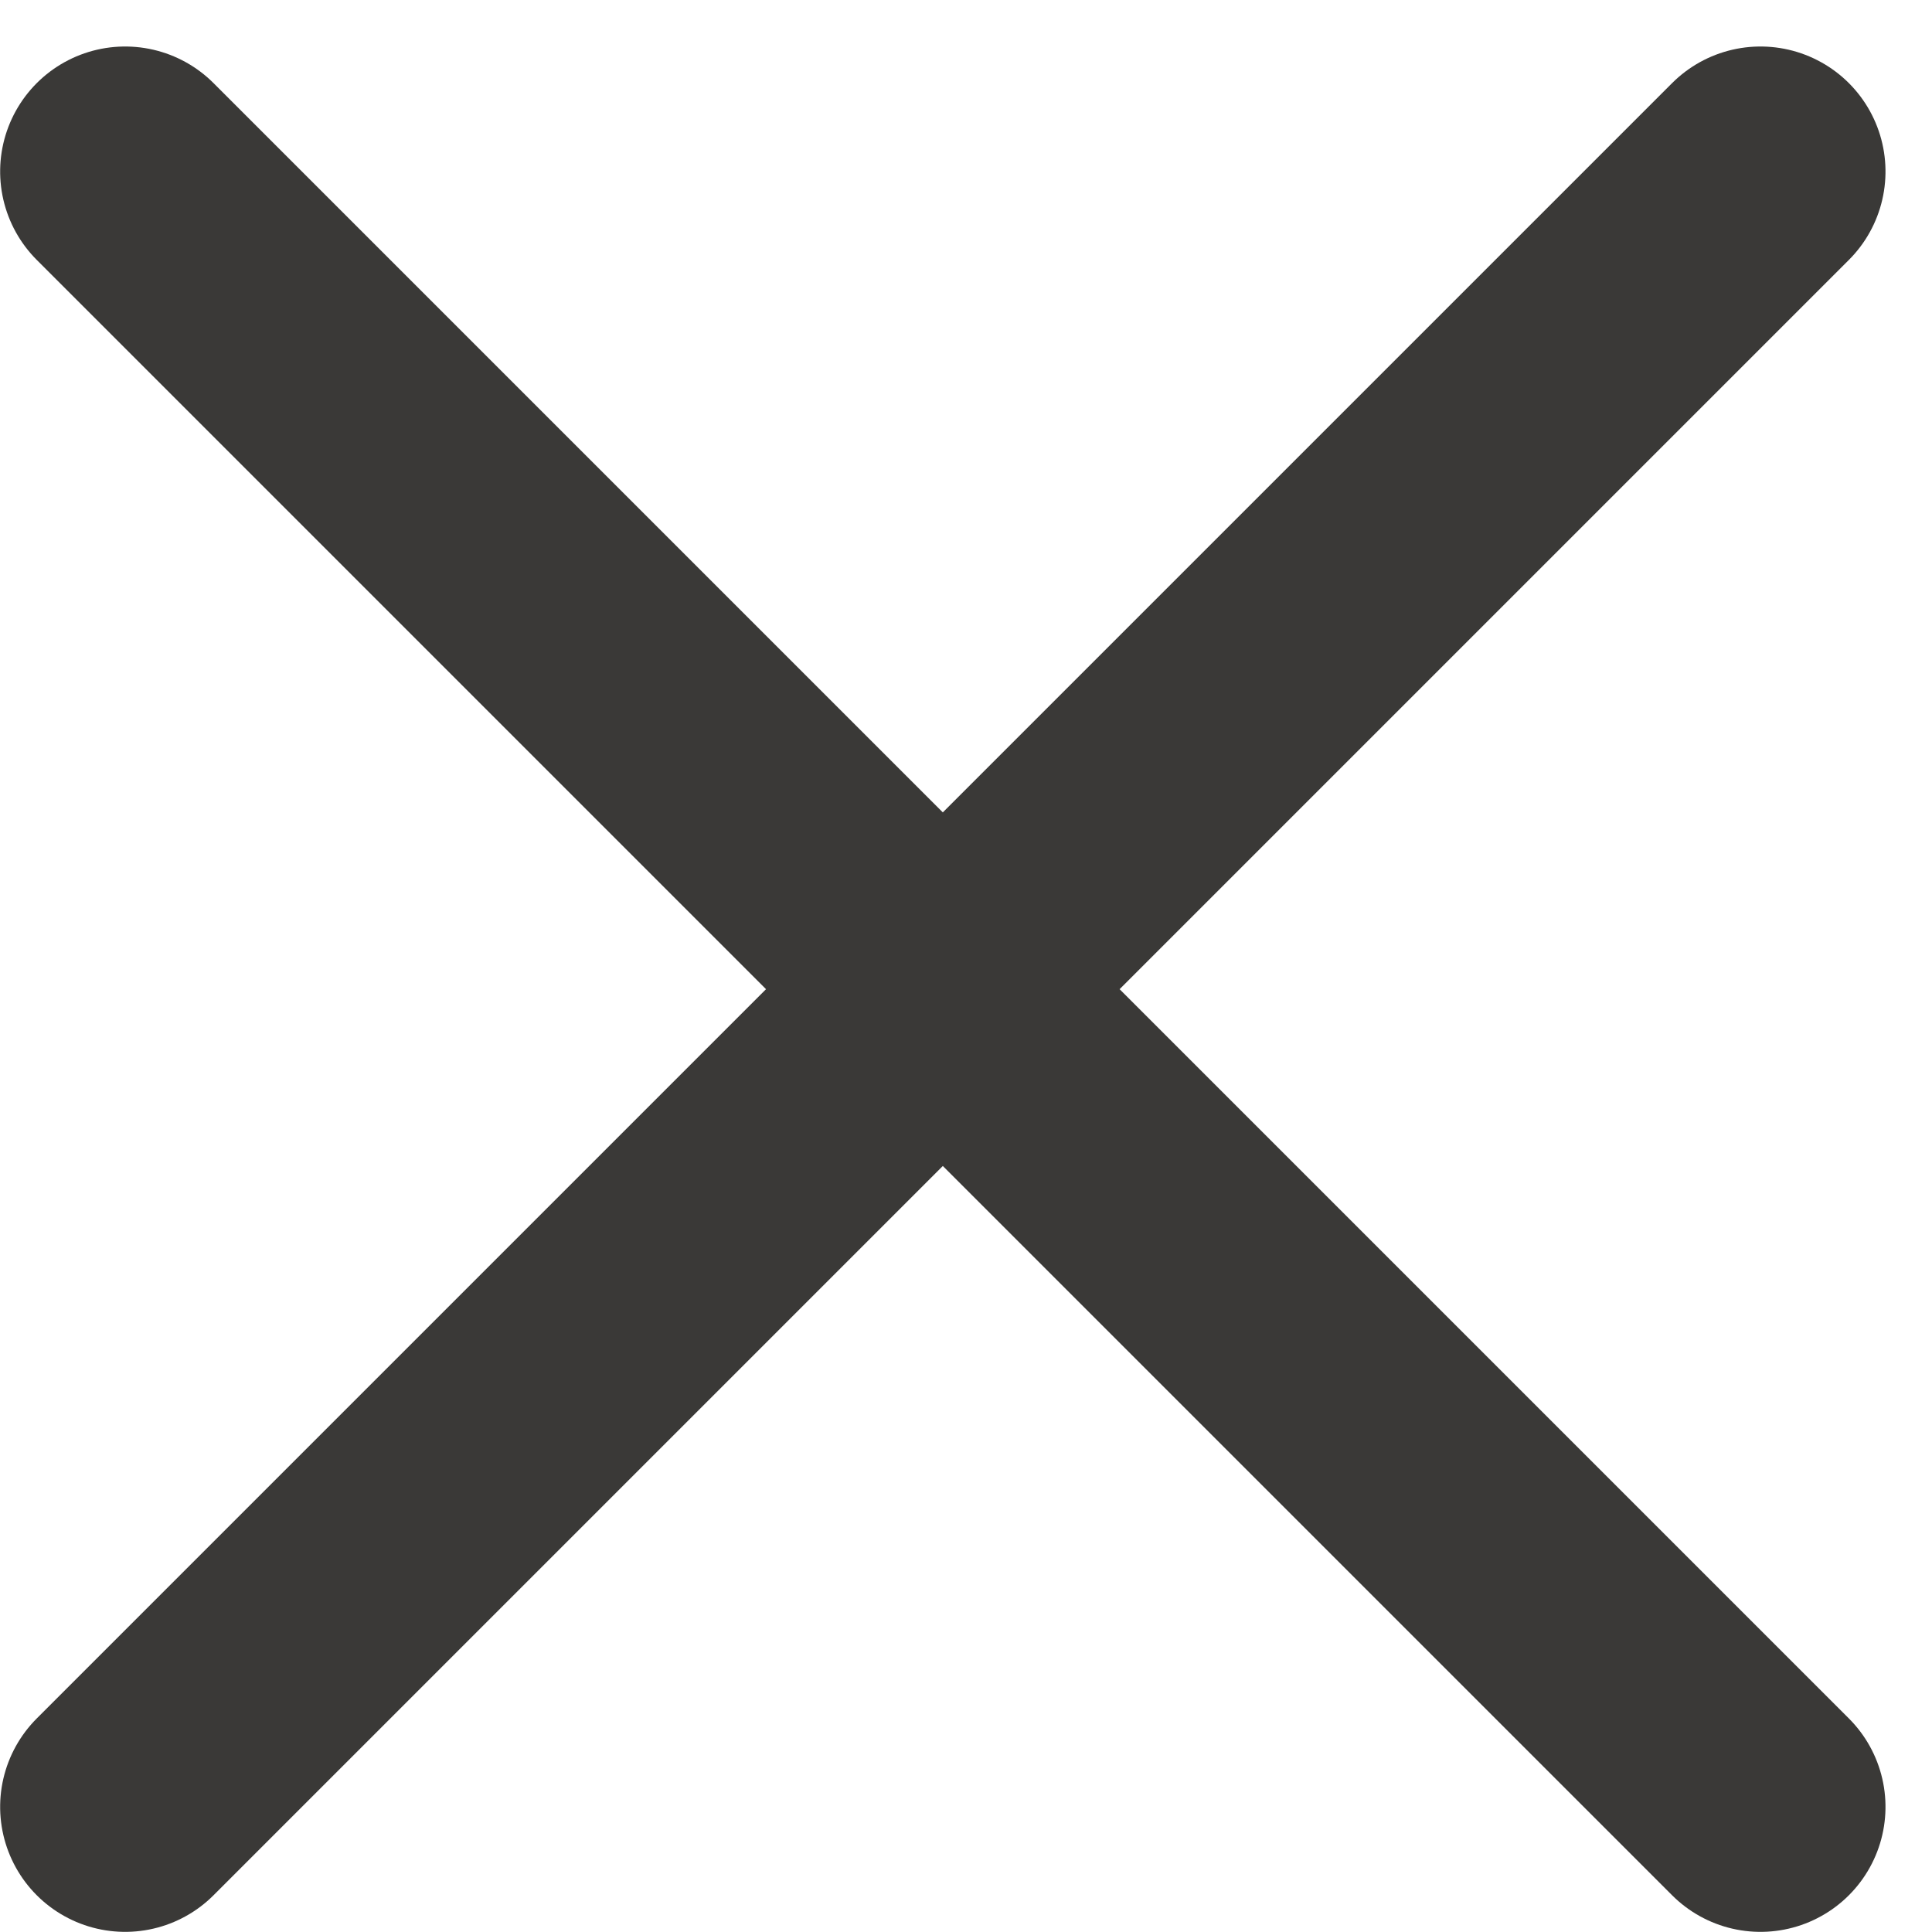
<svg width="17px" height="17px" viewBox="0 0 17 17" version="1.1" xmlns="http://www.w3.org/2000/svg" xmlns:xlink="http://www.w3.org/1999/xlink">
    <title>Close Icon</title>
    <g id="10-Individual-Product" stroke="none" stroke-width="1" fill="none" fill-rule="evenodd" stroke-linecap="round">
        <g id="Video-Overlay" transform="translate(-1233, -30)" stroke="#3A3937" stroke-width="2.2">
            <path d="M1241.296,28.529 L1241.296,48.879 M1231.121,38.704 L1251.471,38.704" id="Close-Icon" transform="translate(1241.296, 38.704) rotate(-45) translate(-1241.296, -38.704) "></path>
        </g>
    </g>
</svg>